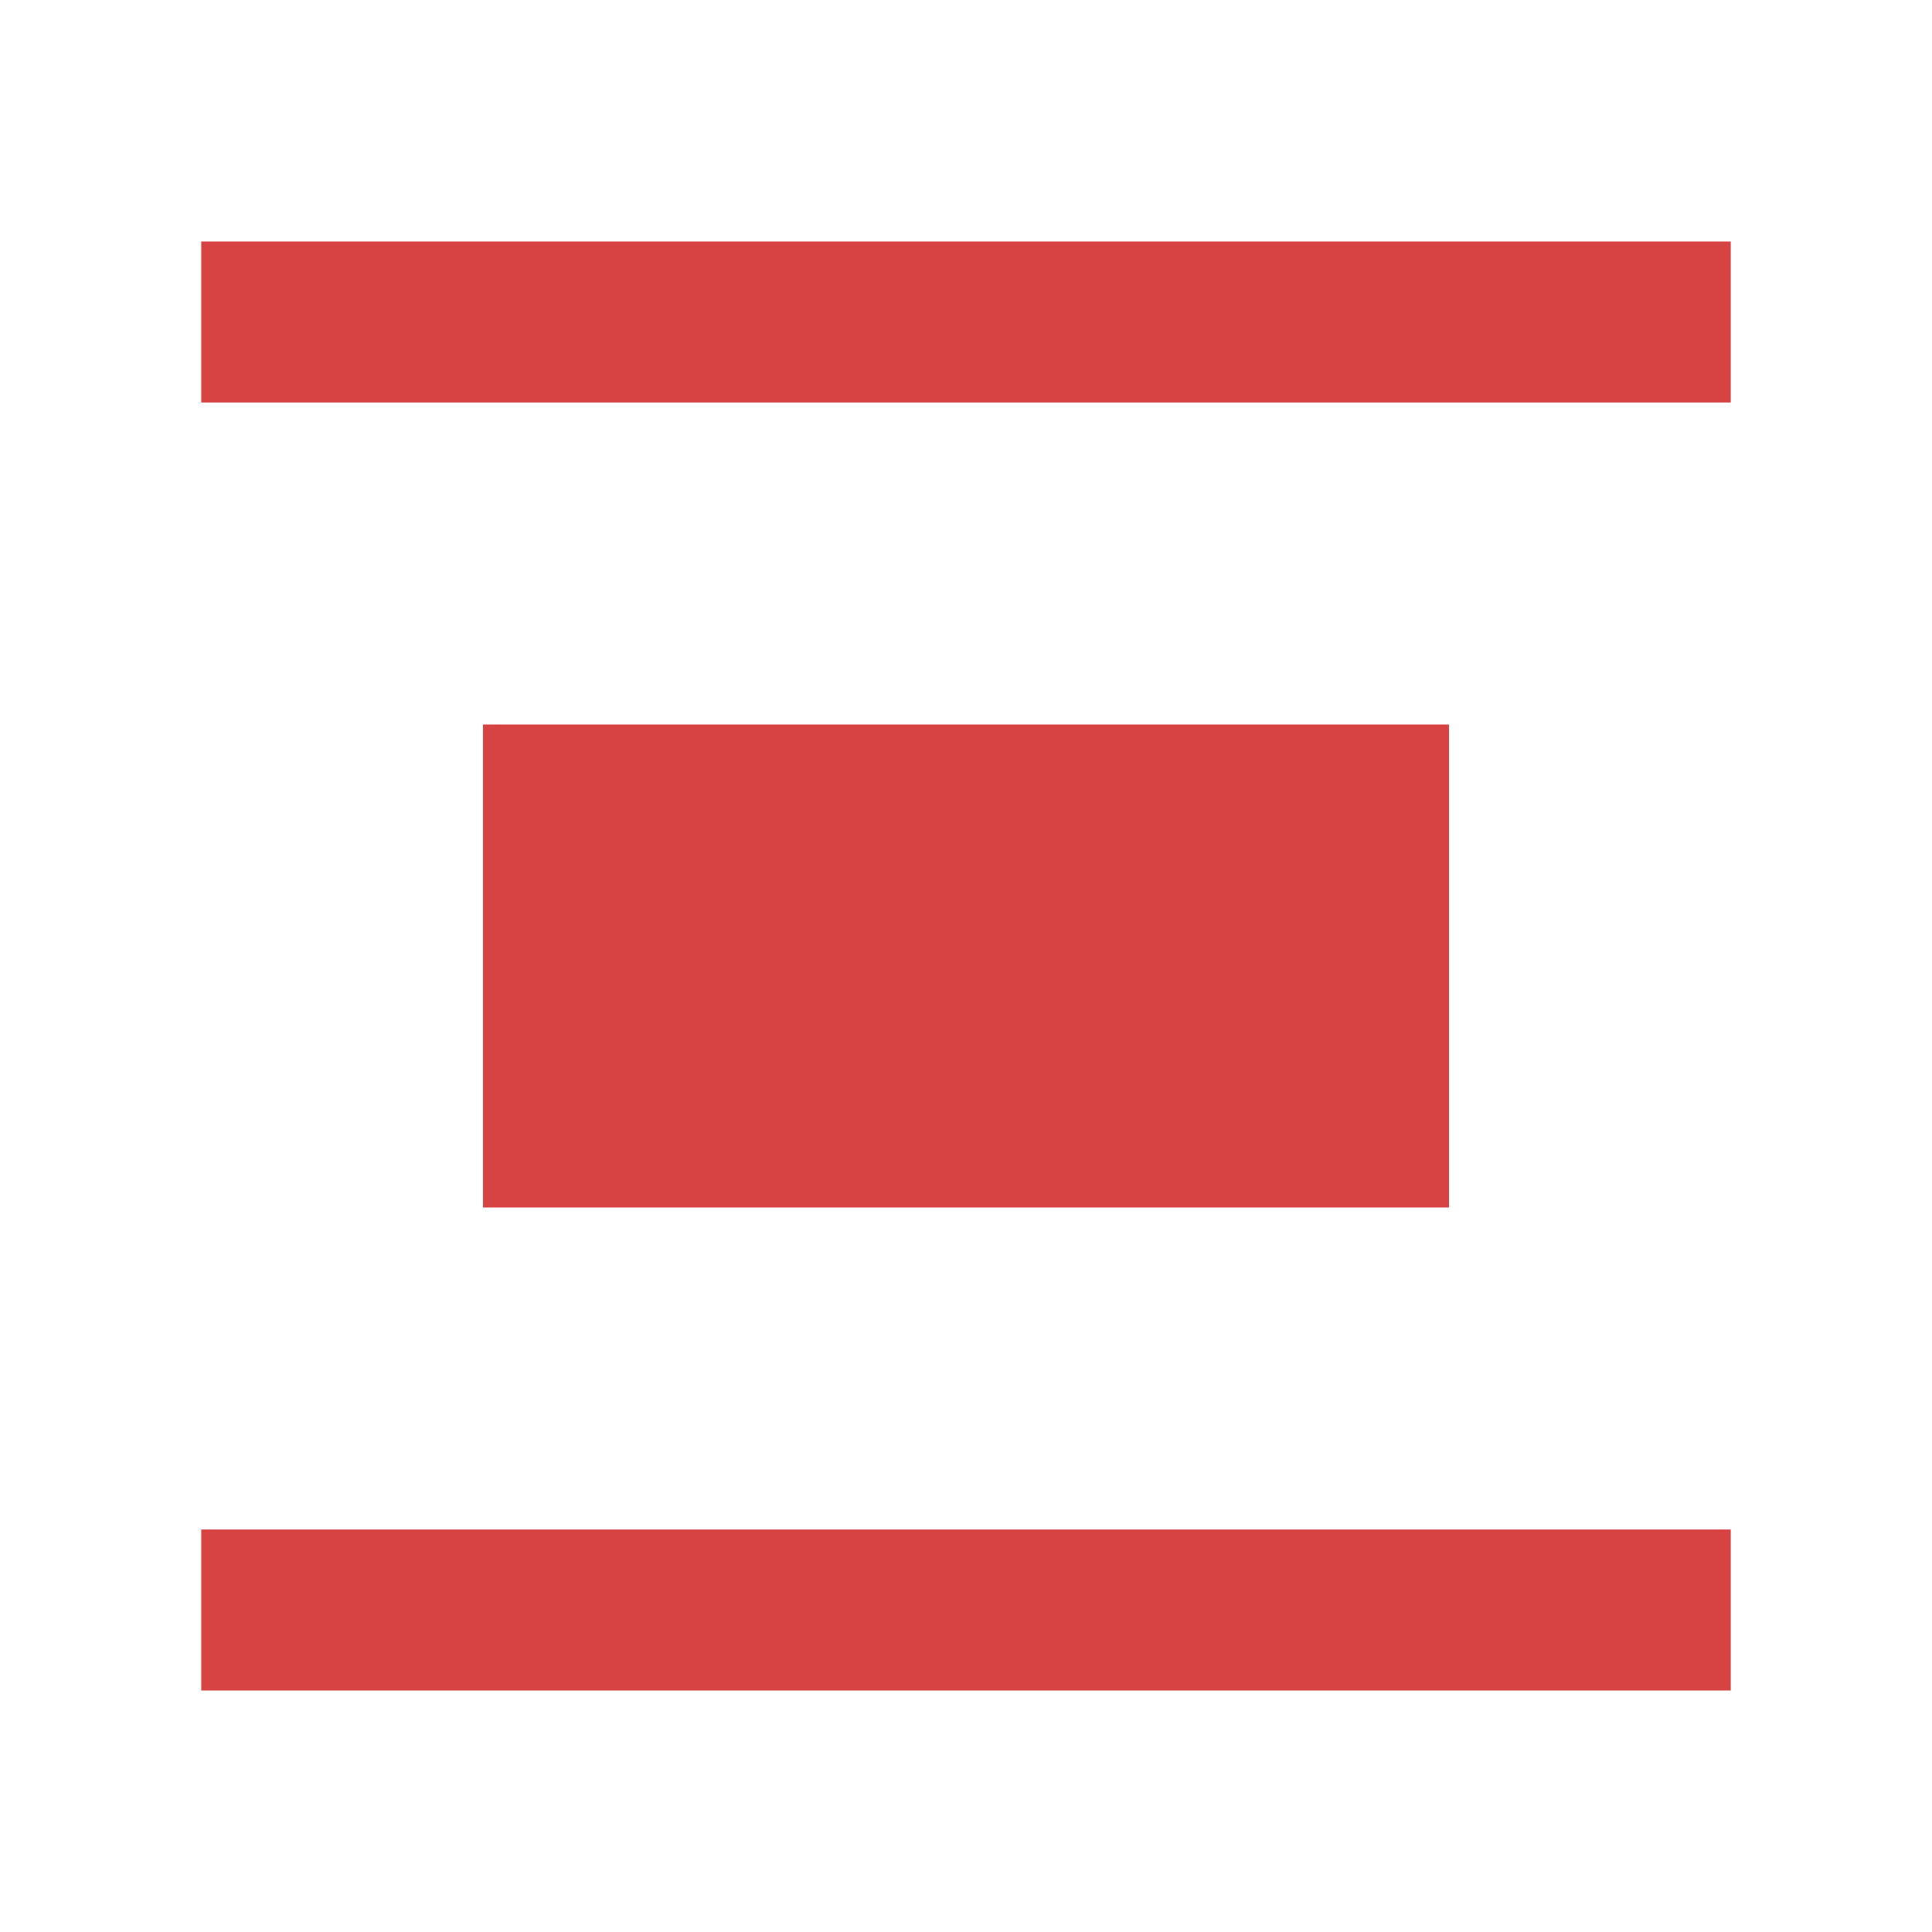 <?xml version="1.0" encoding="UTF-8"?><svg width="24" height="24" viewBox="0 0 48 48" fill="none" xmlns="http://www.w3.org/2000/svg"><path d="M5 8H43" stroke="#d74242" stroke-width="4" stroke-linecap="butt"/><path d="M5 40H43" stroke="#d74242" stroke-width="4" stroke-linecap="butt"/><rect x="14" y="20" width="20" height="8" fill="#d74242" stroke="#d74242" stroke-width="4" stroke-linecap="butt" stroke-linejoin="miter"/></svg>